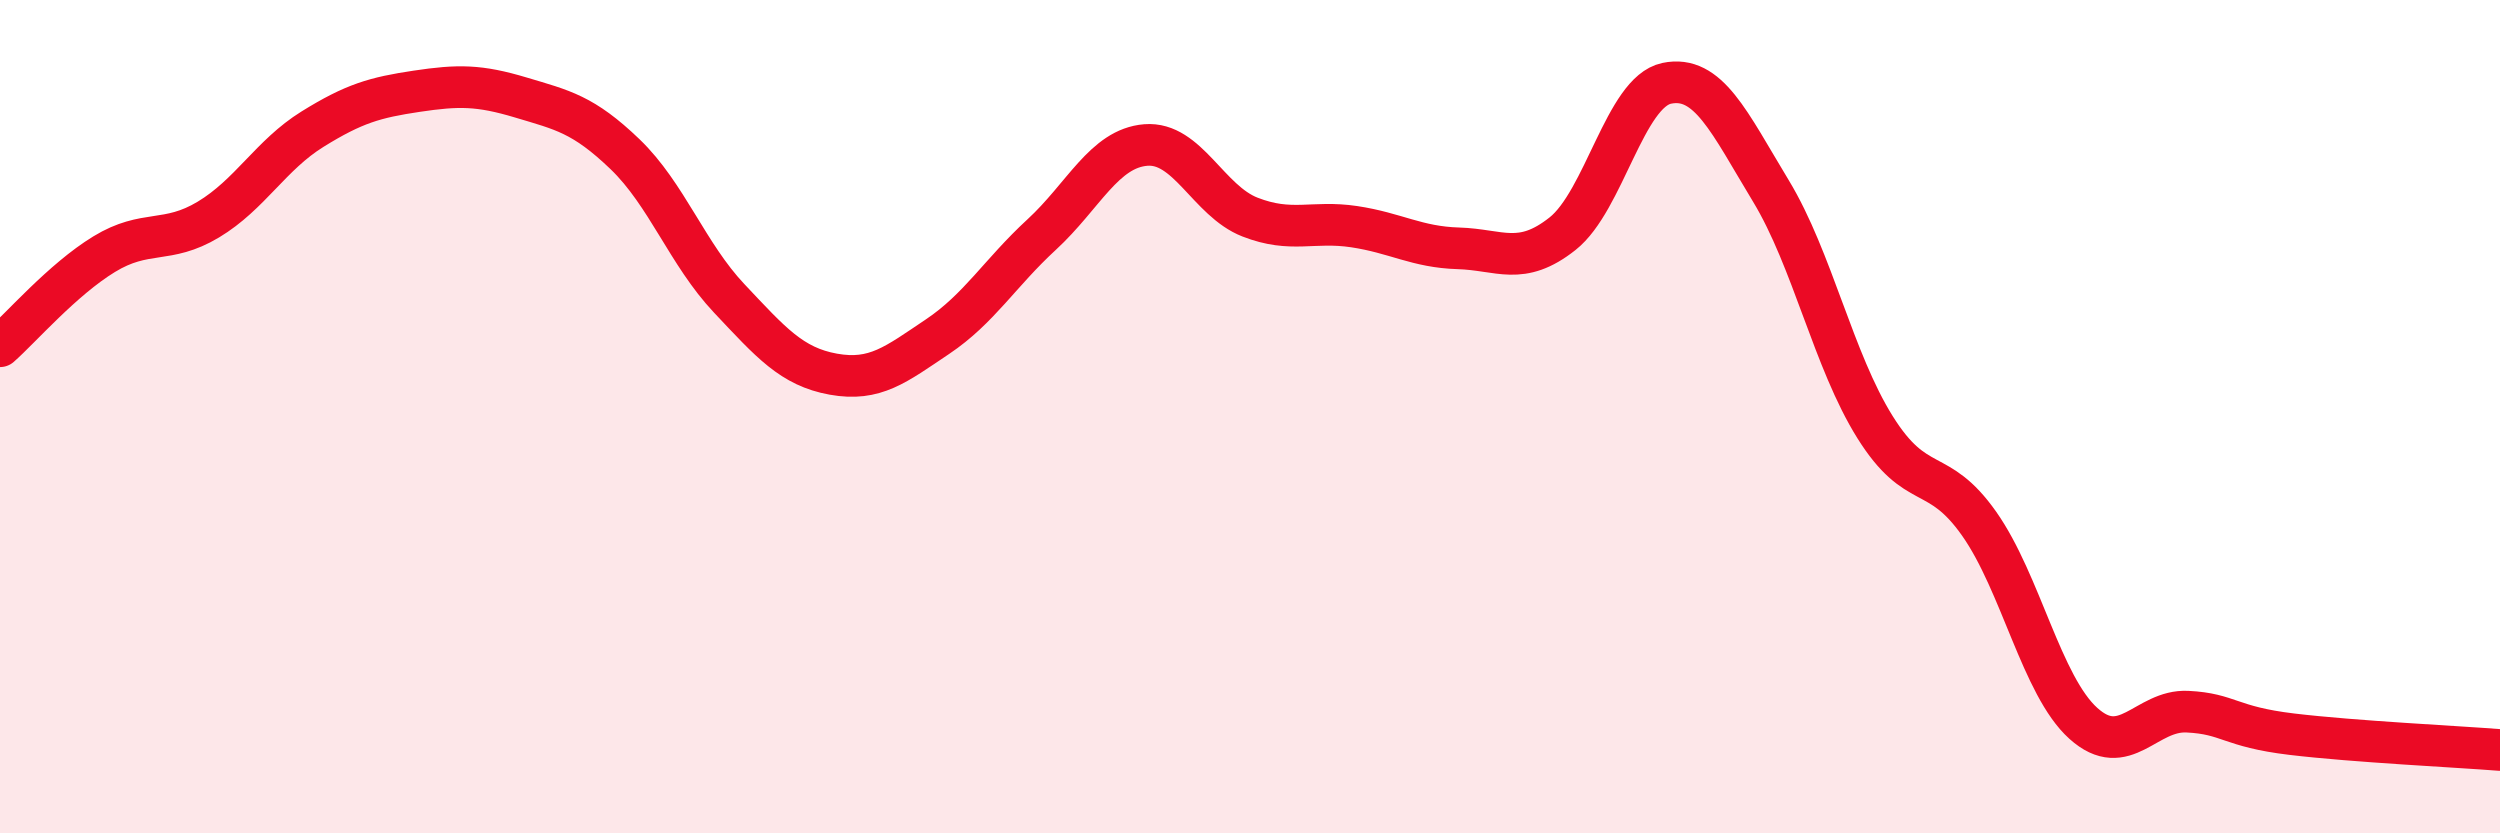 
    <svg width="60" height="20" viewBox="0 0 60 20" xmlns="http://www.w3.org/2000/svg">
      <path
        d="M 0,8.31 C 0.5,7.87 1.5,6.71 2.5,6.1 C 3.5,5.49 4,5.87 5,5.27 C 6,4.67 6.5,3.72 7.5,3.1 C 8.5,2.48 9,2.34 10,2.19 C 11,2.04 11.5,2.04 12.5,2.34 C 13.5,2.64 14,2.74 15,3.7 C 16,4.66 16.5,6.1 17.5,7.16 C 18.5,8.22 19,8.8 20,8.98 C 21,9.16 21.5,8.75 22.5,8.08 C 23.5,7.41 24,6.55 25,5.63 C 26,4.71 26.5,3.56 27.5,3.48 C 28.5,3.4 29,4.82 30,5.21 C 31,5.6 31.5,5.29 32.5,5.44 C 33.5,5.59 34,5.93 35,5.96 C 36,5.99 36.5,6.4 37.5,5.61 C 38.5,4.82 39,2.21 40,2 C 41,1.79 41.5,2.93 42.5,4.58 C 43.5,6.23 44,8.65 45,10.25 C 46,11.85 46.5,11.15 47.5,12.57 C 48.5,13.99 49,16.46 50,17.36 C 51,18.26 51.5,17.03 52.5,17.08 C 53.5,17.13 53.5,17.44 55,17.62 C 56.5,17.8 59,17.92 60,18L60 20L0 20Z"
        fill="#EB0A25"
        opacity="0.1"
        stroke-linecap="round"
        stroke-linejoin="round"
      />
      <path
        d="M 0,8.31 C 0.5,7.87 1.5,6.71 2.5,6.1 C 3.5,5.49 4,5.87 5,5.27 C 6,4.67 6.5,3.72 7.5,3.1 C 8.5,2.48 9,2.34 10,2.19 C 11,2.04 11.5,2.04 12.5,2.34 C 13.5,2.64 14,2.74 15,3.7 C 16,4.66 16.5,6.1 17.5,7.16 C 18.5,8.22 19,8.8 20,8.98 C 21,9.16 21.5,8.75 22.5,8.08 C 23.5,7.41 24,6.55 25,5.63 C 26,4.71 26.5,3.56 27.5,3.48 C 28.5,3.4 29,4.82 30,5.21 C 31,5.6 31.5,5.29 32.5,5.44 C 33.5,5.59 34,5.93 35,5.96 C 36,5.99 36.5,6.4 37.5,5.61 C 38.5,4.82 39,2.21 40,2 C 41,1.79 41.5,2.93 42.5,4.58 C 43.5,6.23 44,8.65 45,10.25 C 46,11.85 46.5,11.15 47.5,12.57 C 48.5,13.99 49,16.46 50,17.36 C 51,18.26 51.5,17.03 52.5,17.08 C 53.5,17.13 53.5,17.44 55,17.62 C 56.5,17.8 59,17.92 60,18"
        stroke="#EB0A25"
        stroke-width="1"
        fill="none"
        stroke-linecap="round"
        stroke-linejoin="round"
      />
    </svg>
  
